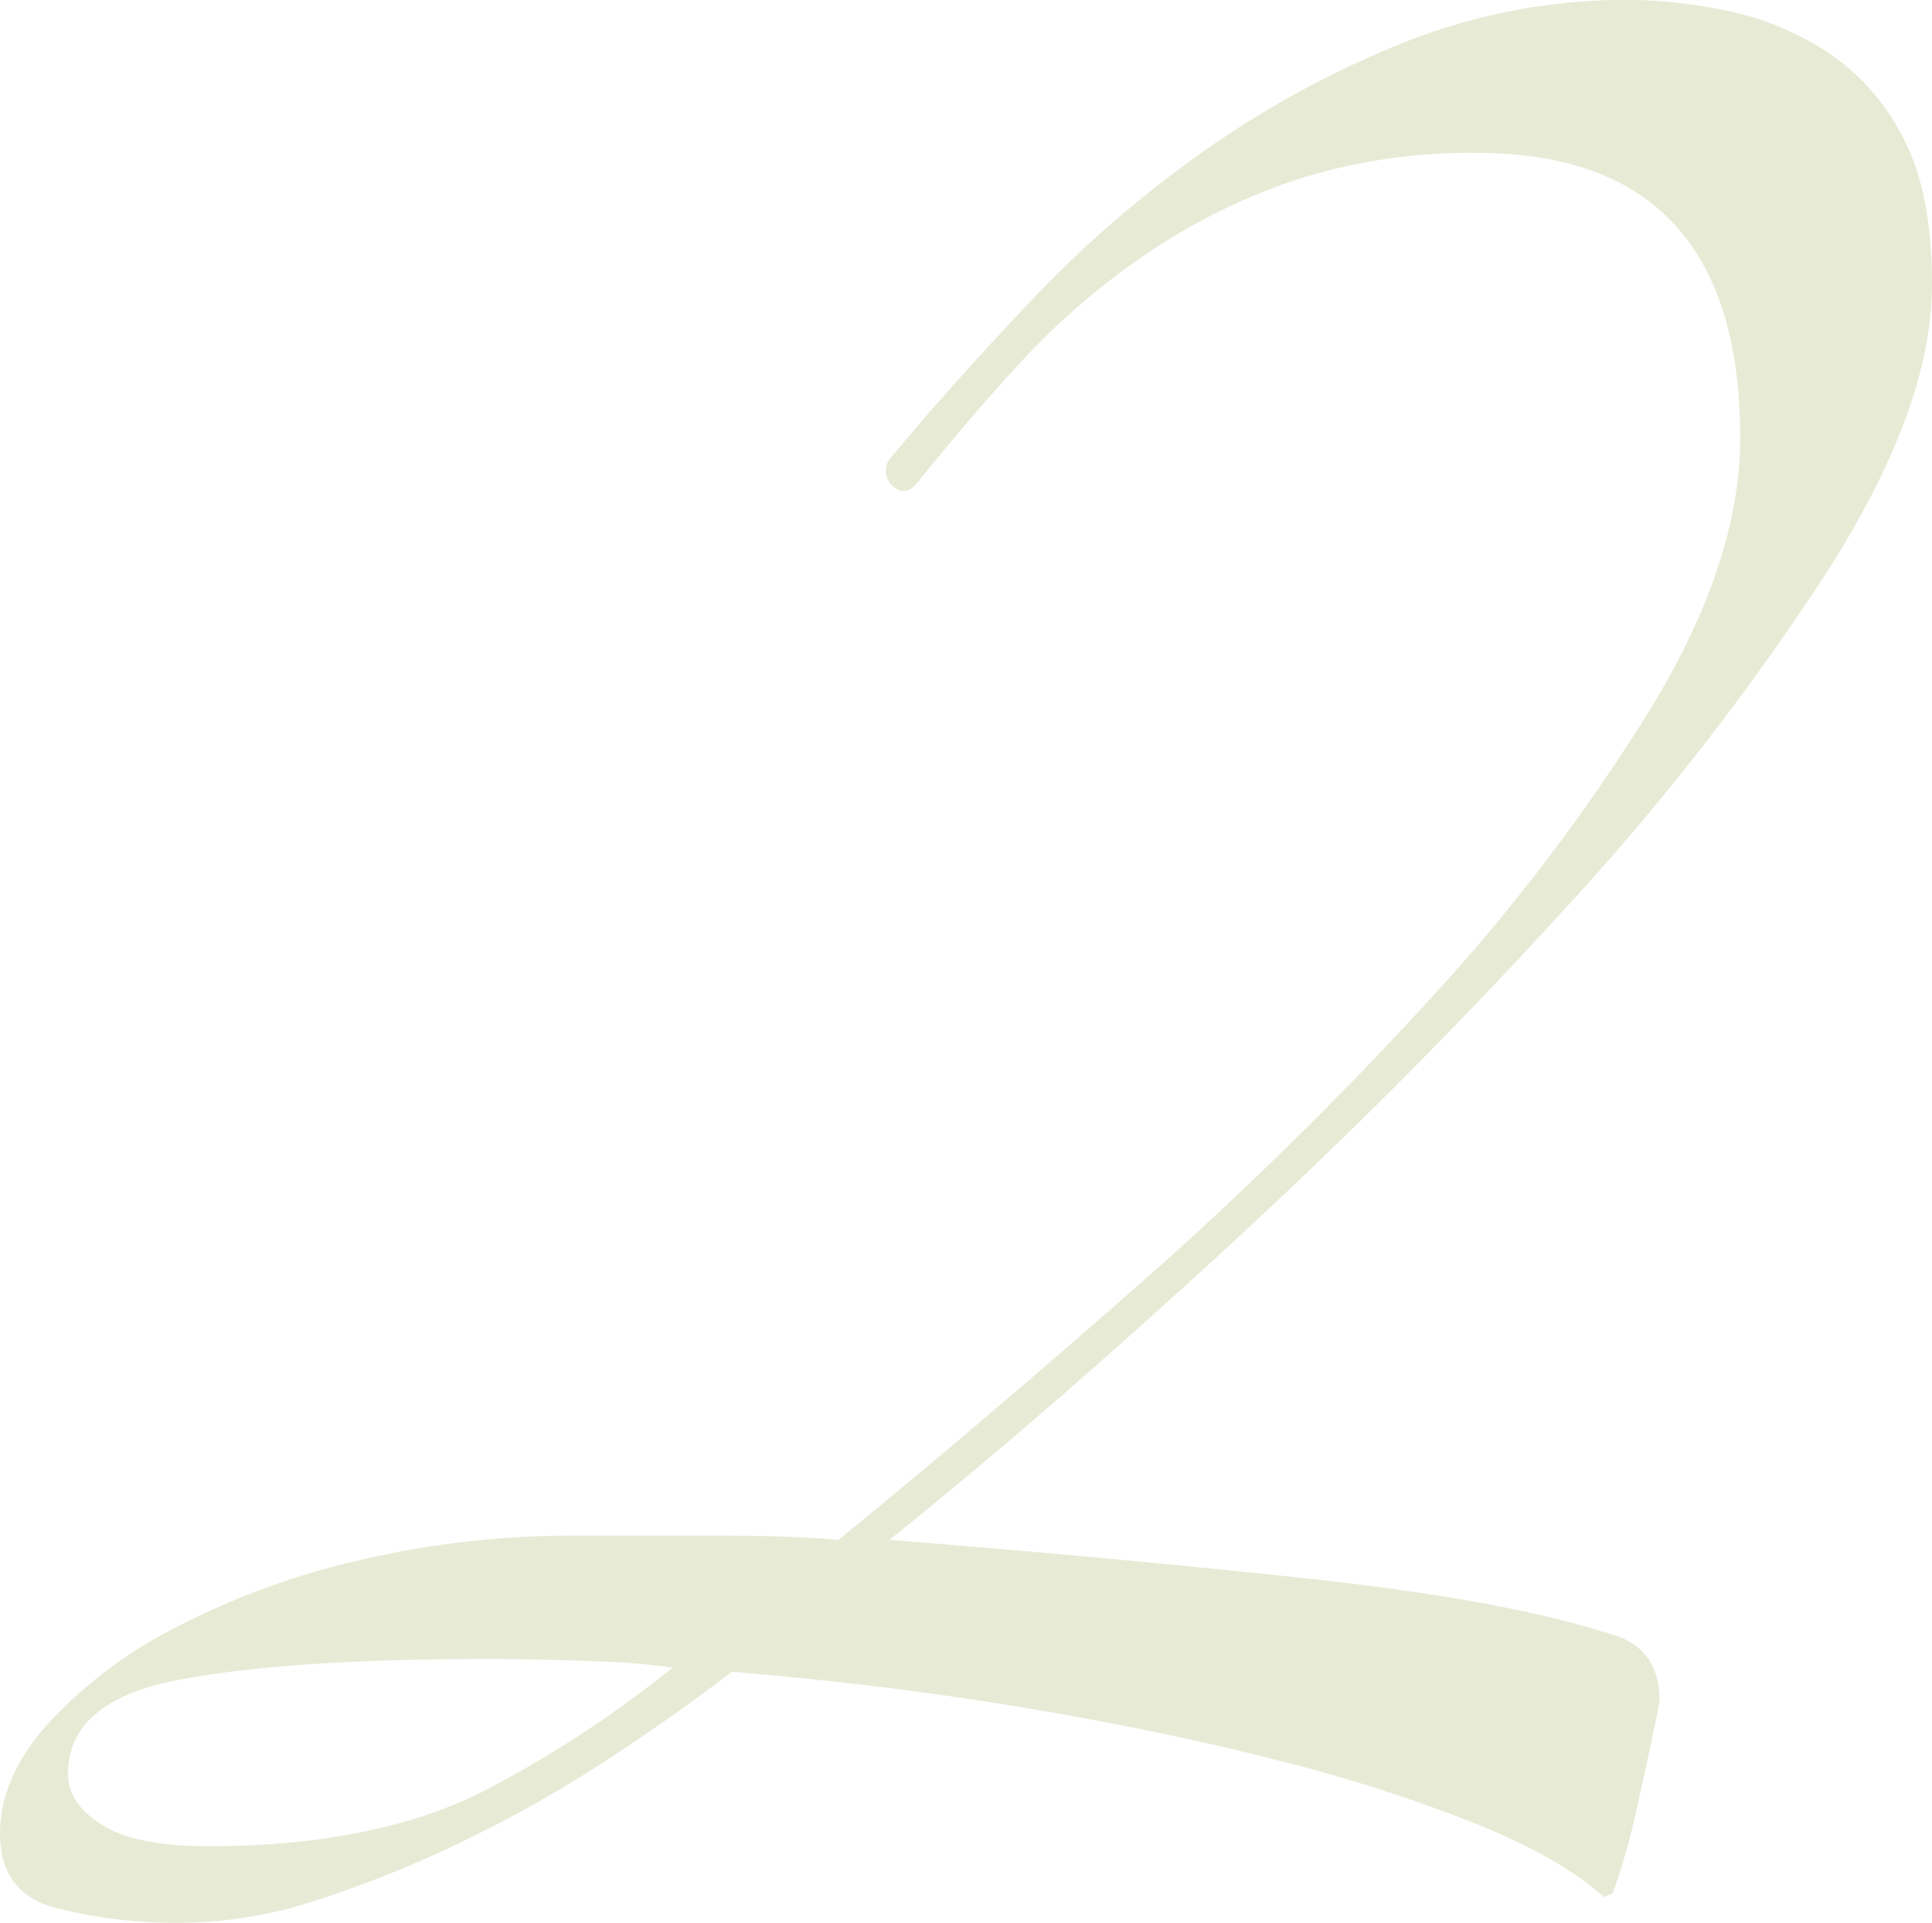 <?xml version="1.0" encoding="UTF-8"?> <svg xmlns="http://www.w3.org/2000/svg" width="181.6" height="180.8" viewBox="0 0 181.6 180.8"> <defs> <style> .a { fill: #b2c07b; opacity: 0.31; } </style> </defs> <path class="a" d="M211.23,241q-4-3.6-11.8-6.8a147.24,147.24,0,0,0-18.6-6q-10.8-2.79-24-5t-27.6-3.4q-5.2,4-11.6,8.2a118.72,118.72,0,0,1-13.4,7.6,106,106,0,0,1-13.8,5.6,41.85,41.85,0,0,1-12.8,2.2,46.53,46.53,0,0,1-12-1.4c-3.47-.94-5.2-3.26-5.2-7q0-5.19,4.4-10.2a42.42,42.42,0,0,1,11.8-9,72.5,72.5,0,0,1,17.2-6.4,88,88,0,0,1,21-2.4h13.6c4.27,0,7.87.14,10.8.4Q152,197,167,183.82a353.89,353.89,0,0,0,27.6-27,180.1,180.1,0,0,0,21-27.6q8.4-13.8,8.4-25.4Q224,77,199.23,77a53.08,53.08,0,0,0-17.2,2.6,57.69,57.69,0,0,0-14,7,67.86,67.86,0,0,0-11.4,9.8q-5,5.4-9.8,11.4-1.2,1.61-2.4.6a1.93,1.93,0,0,1-.4-2.6q6-7.2,13.4-15a108.14,108.14,0,0,1,16.2-14,91.91,91.91,0,0,1,18.8-10.2,56.72,56.72,0,0,1,21.2-4,46.82,46.82,0,0,1,9,1,27.58,27.58,0,0,1,9.4,3.8,21.18,21.18,0,0,1,7.2,8q2.81,5.2,2.8,14,0,11.61-10,27.2a239.15,239.15,0,0,1-25,32q-15,16.41-32,32t-31,26.8q20.4,1.61,39,3.6t28.6,5.2c3.2.8,4.8,2.94,4.8,6.4q-.8,4-2,9.4a66.38,66.38,0,0,1-2.4,8.6Zm-87.6-21.6a70.25,70.25,0,0,0-7.6-.6q-5.2-.19-9.6-.2-19.2,0-29.4,2t-10.2,8.8q0,2.81,3.2,4.8c2.13,1.34,5.47,2,10,2q16.8,0,27.4-6A105,105,0,0,0,123.63,219.42Z" transform="translate(-60.43 -62.62)"></path> </svg> 